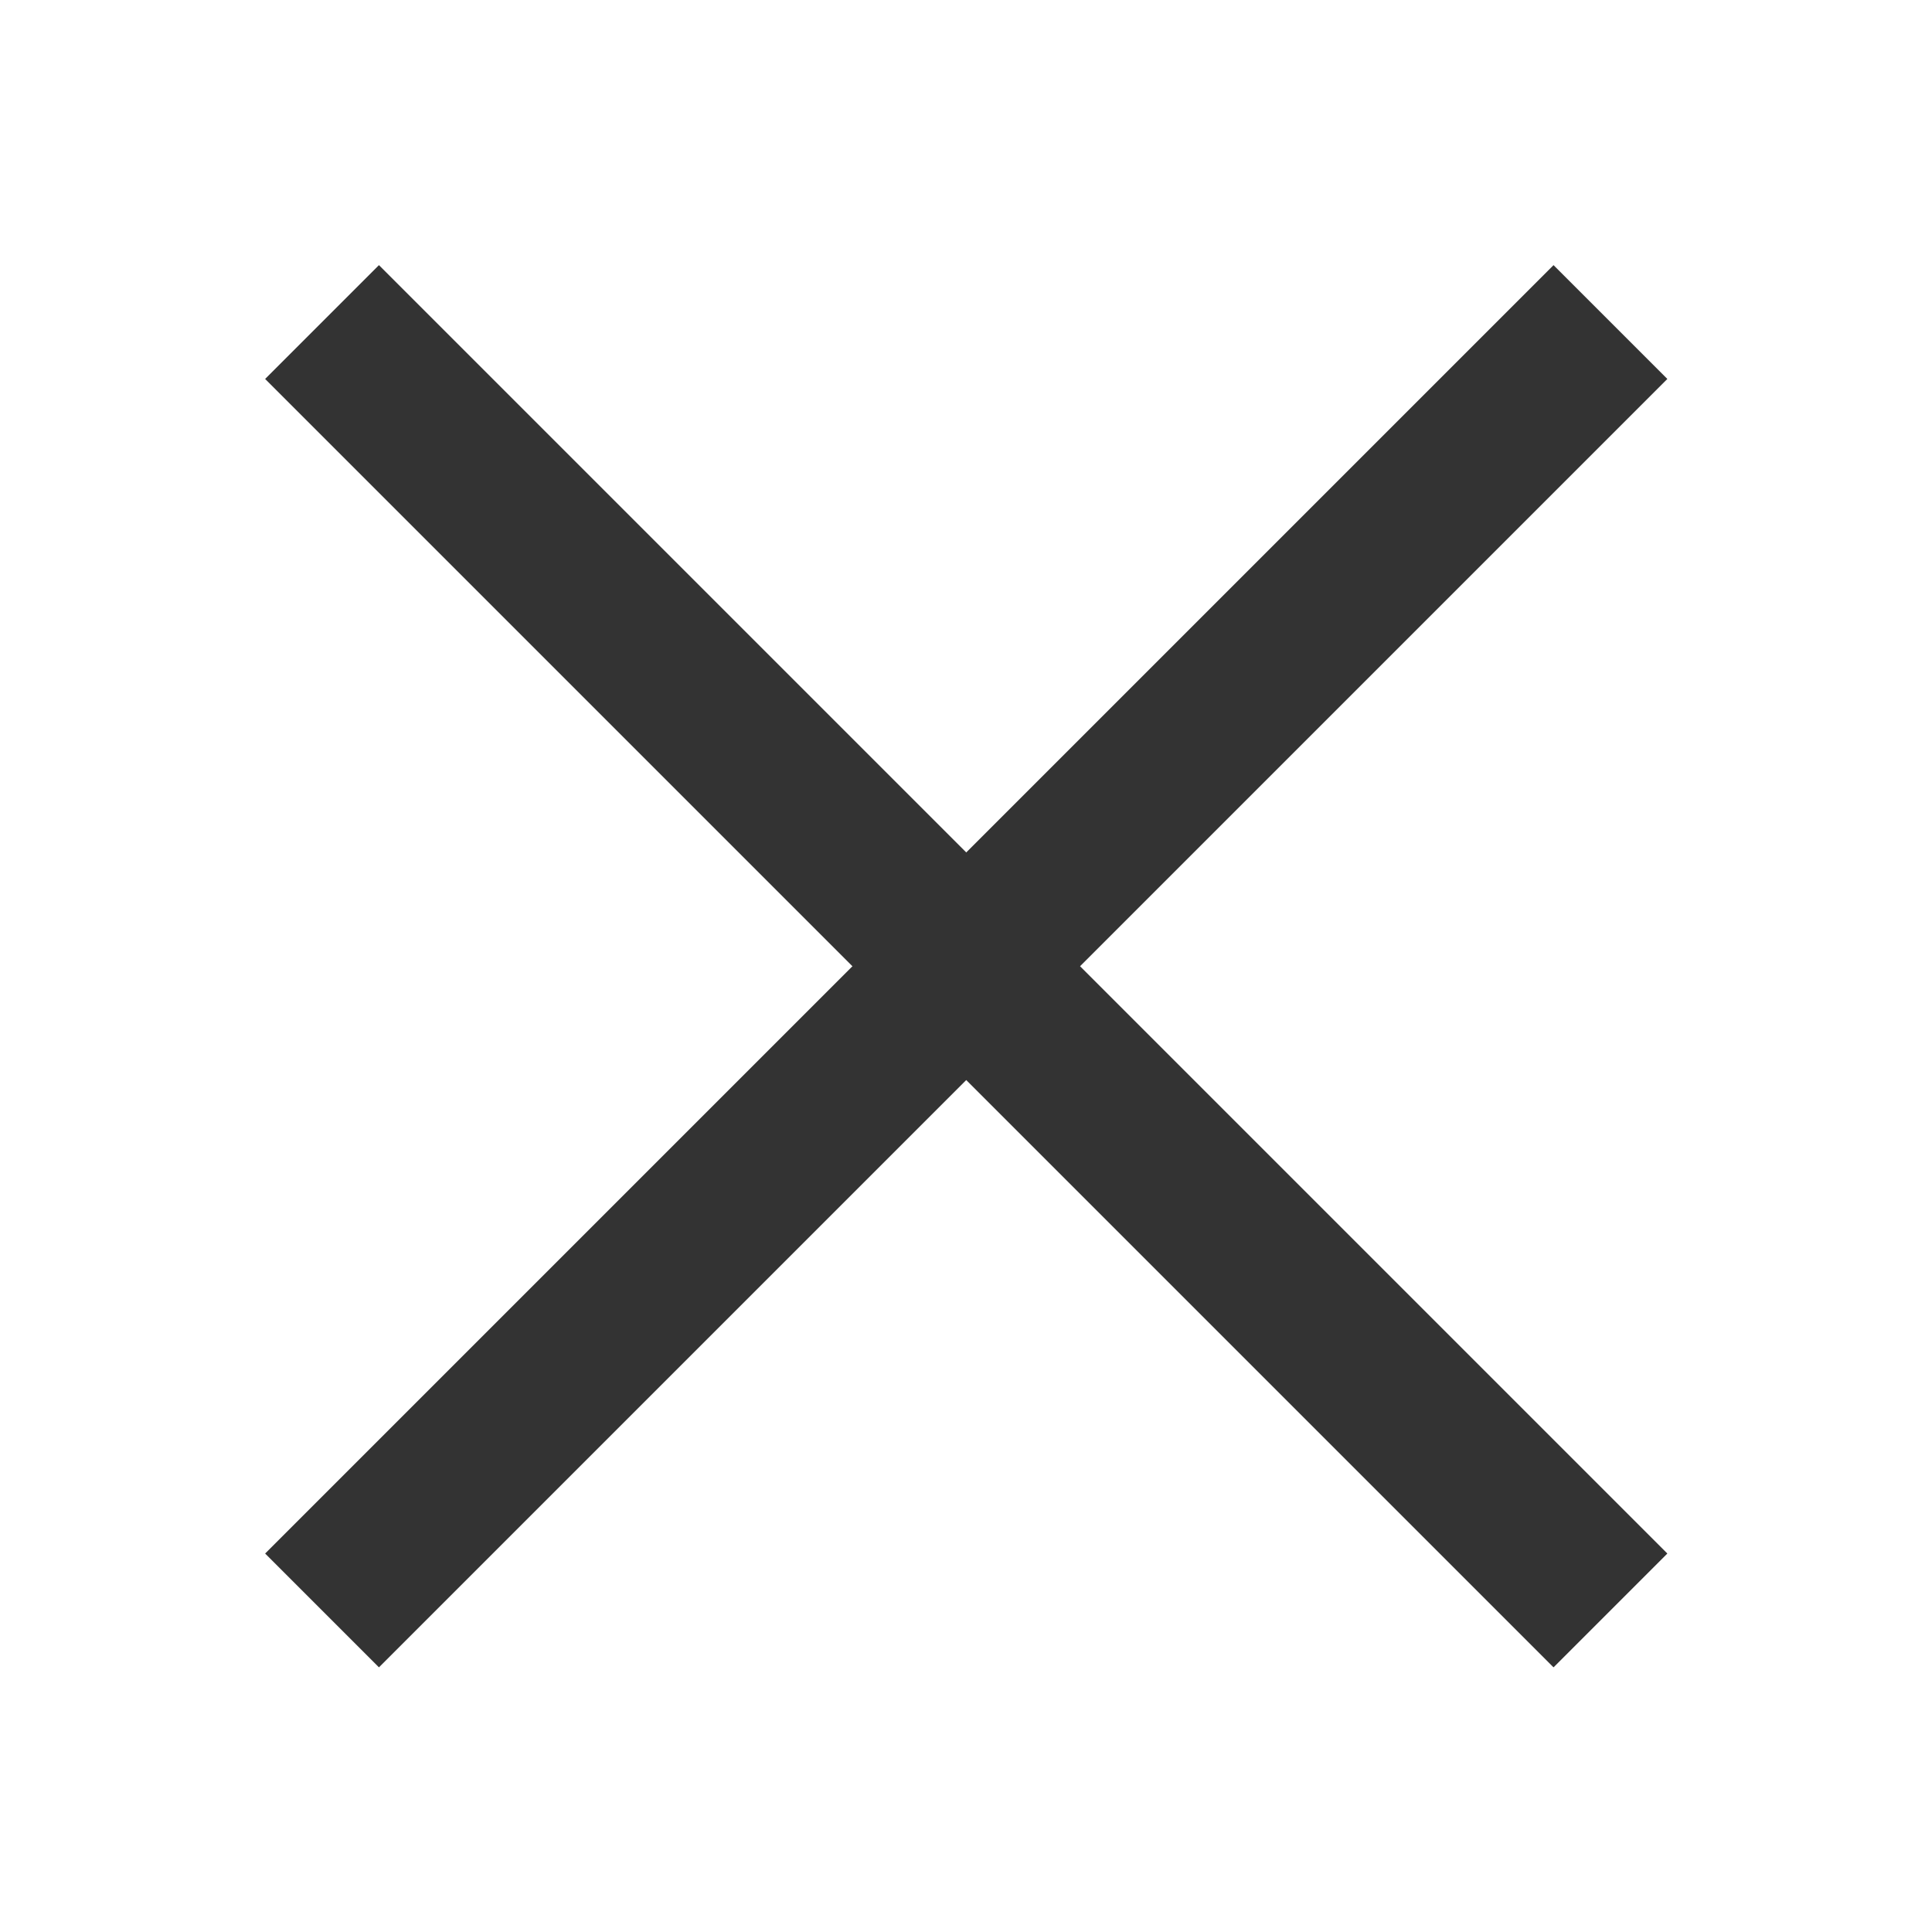 <svg xmlns="http://www.w3.org/2000/svg" xmlns:xlink="http://www.w3.org/1999/xlink" width="16" height="16" fill="none" viewBox="0 0 16 16"><defs><rect id="path_0" width="16" height="16" x="0" y="0"/></defs><g opacity="1" transform="translate(0 0) rotate(0 8 8)"><mask id="bg-mask-0" fill="#fff"><use xlink:href="#path_0"/></mask><g mask="url(#bg-mask-0)"><path id="路径 1" style="stroke:#333;stroke-width:1.333;stroke-opacity:1;stroke-dasharray:0 0" d="M0,0L10.67,10.67" transform="translate(2.667 2.667) rotate(0 5.333 5.333)"/><path id="路径 2" style="stroke:#333;stroke-width:1.333;stroke-opacity:1;stroke-dasharray:0 0" d="M0,10.67L10.67,0" transform="translate(2.667 2.667) rotate(0 5.333 5.333)"/></g></g></svg>